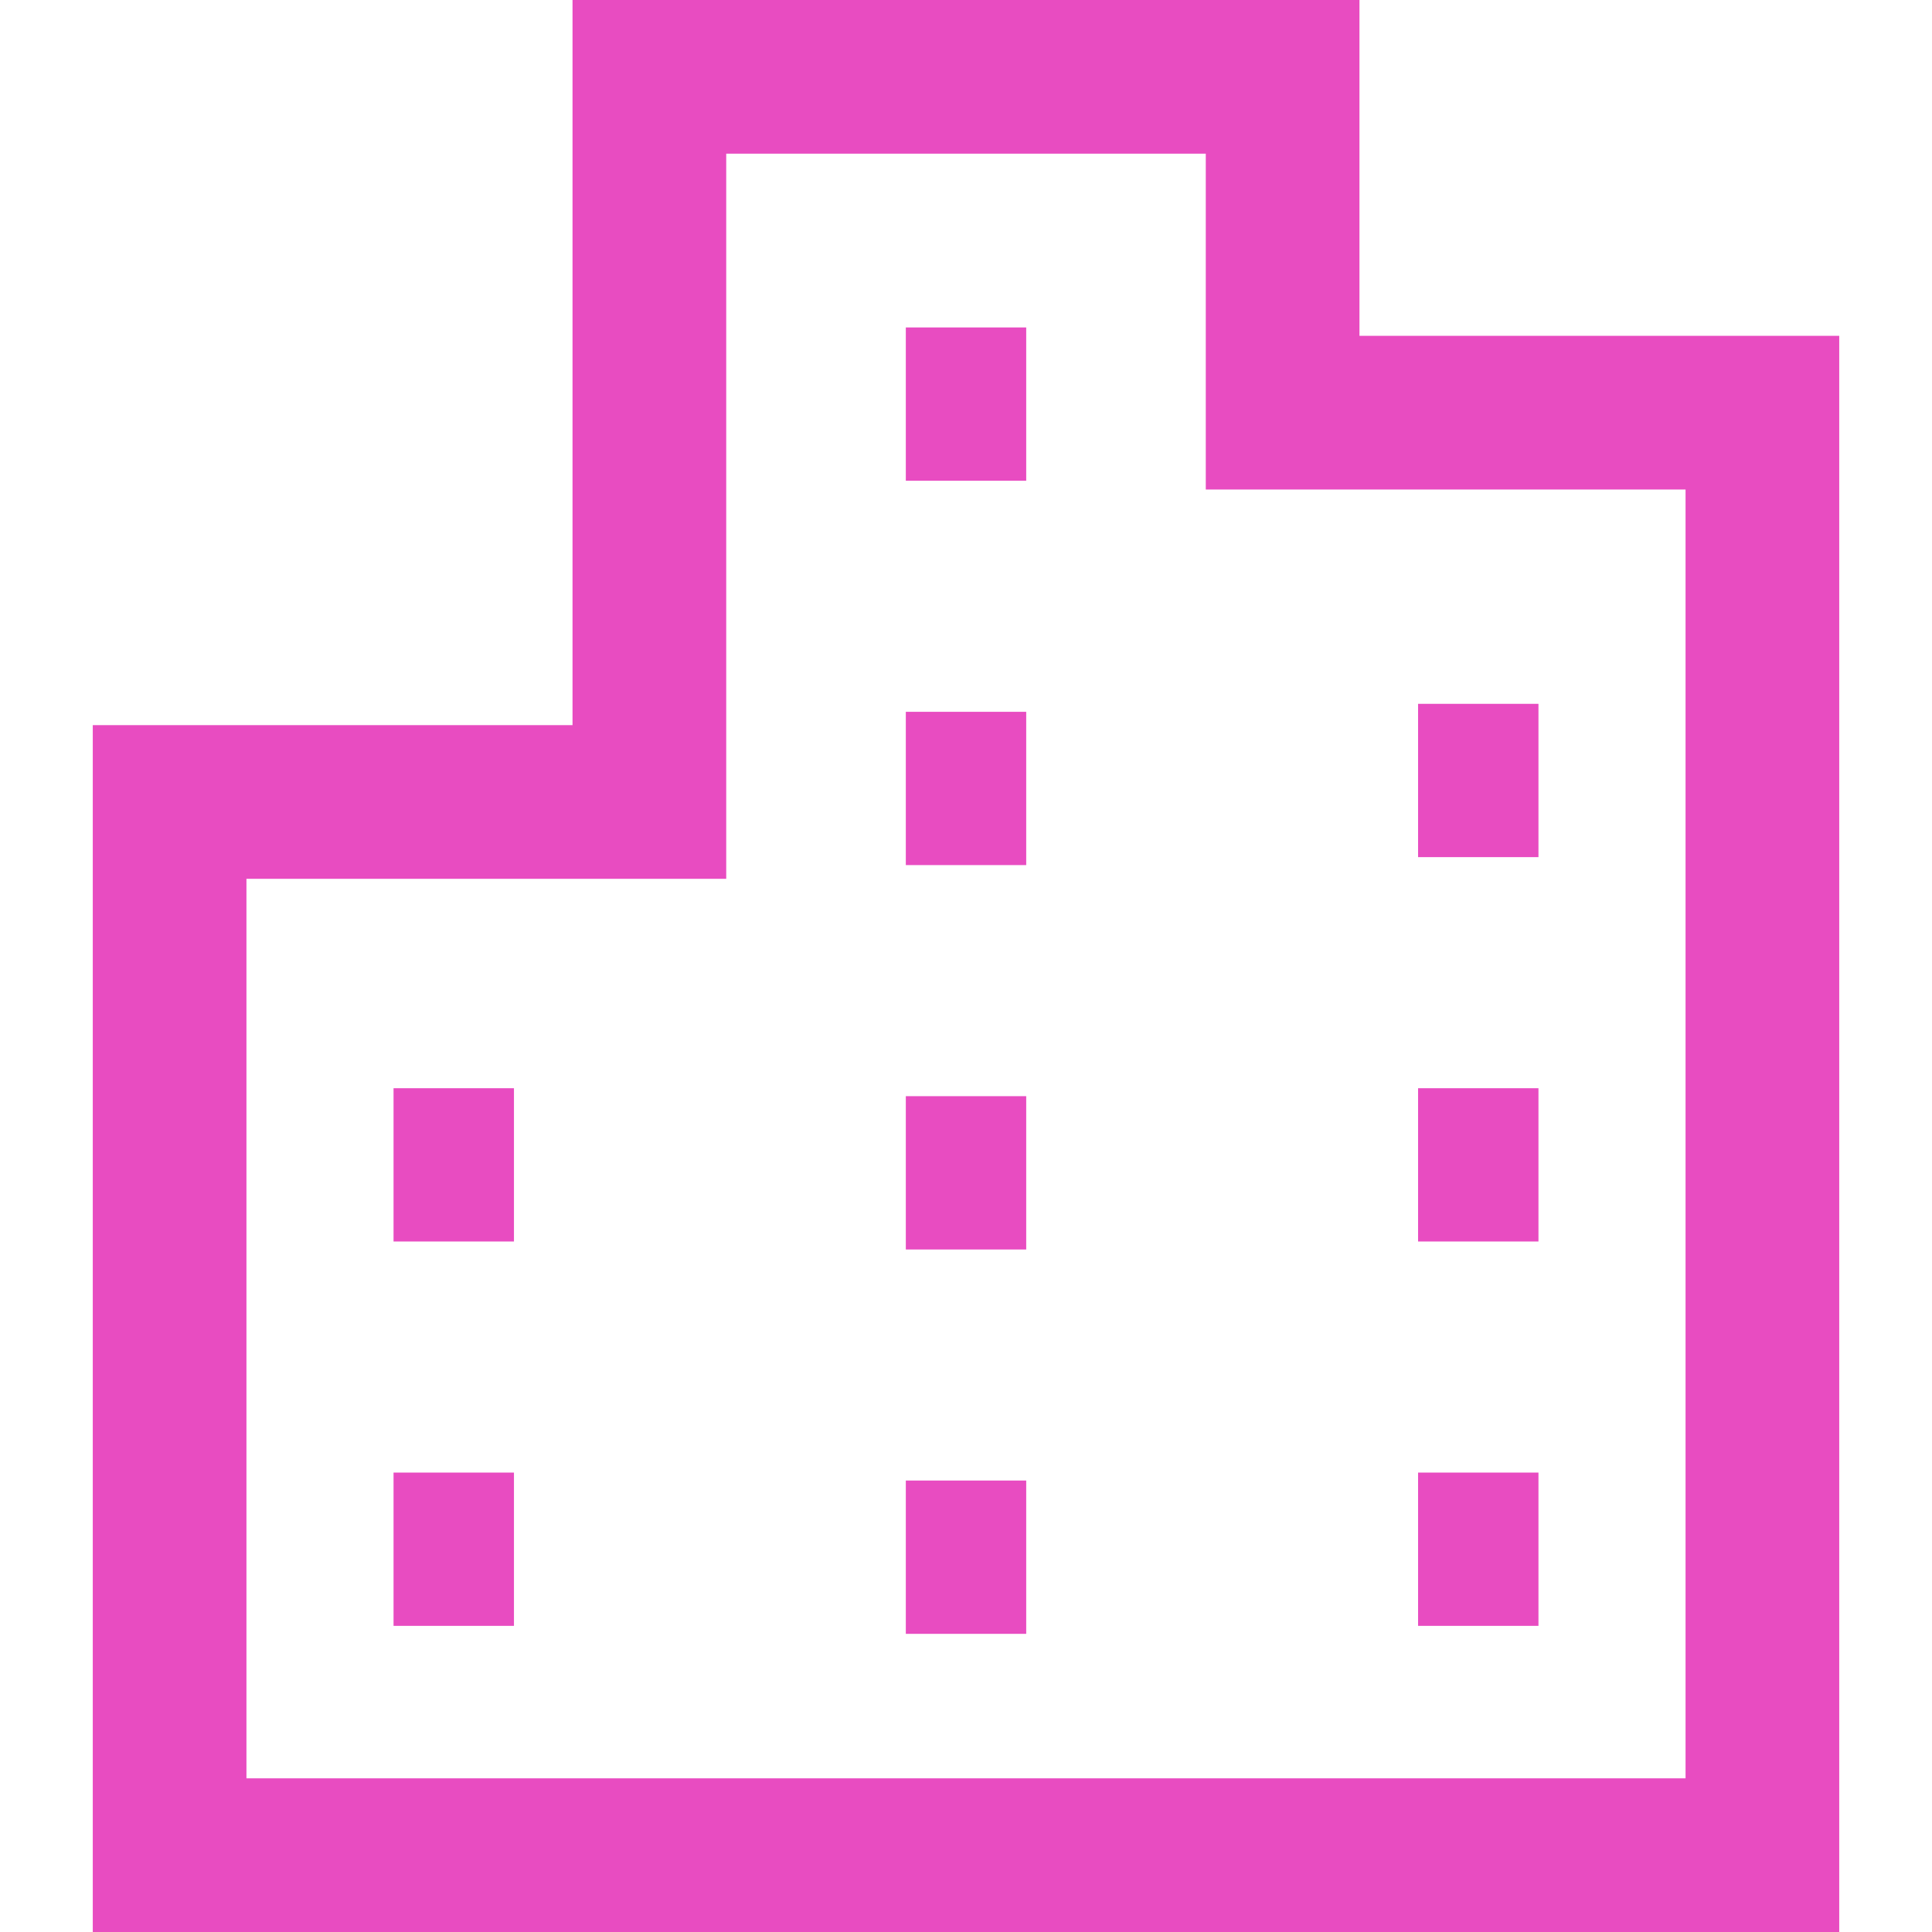 <!--?xml version="1.0" encoding="utf-8"?-->
<!-- Generator: Adobe Illustrator 18.1.1, SVG Export Plug-In . SVG Version: 6.00 Build 0)  -->

<svg version="1.1" id="_x32_" xmlns="http://www.w3.org/2000/svg" xmlns:xlink="http://www.w3.org/1999/xlink" x="0px" y="0px" viewBox="0 0 512 512" style="width: 256px; height: 256px; opacity: 1;" xml:space="preserve">
<style type="text/css">
	.st0{fill:#e84cc1;}
</style>
<g>
	<path class="st0" d="M360.27,88.997V0H151.723v192.169H24.586V512h147.5h30.512h106.799h30.512h147.507V88.997H360.27z
		 M446.69,471.276H339.907h-30.512H202.597h-30.512H65.311V232.893h127.145V40.724h127.089v89.005h20.362H446.69V471.276z"></path>
	<rect x="240.052" y="86.778" class="st0" width="31.904" height="40.621"></rect>
	<rect x="240.052" y="188.637" class="st0" width="31.904" height="40.621"></rect>
	<rect x="240.052" y="290.496" class="st0" width="31.904" height="40.63"></rect>
	<rect x="240.052" y="392.356" class="st0" width="31.904" height="40.628"></rect>
	<rect x="375.804" y="186.522" class="st0" width="31.904" height="40.629"></rect>
	<rect x="375.804" y="288.389" class="st0" width="31.904" height="40.621"></rect>
	<rect x="375.804" y="390.248" class="st0" width="31.904" height="40.621"></rect>
	<rect x="104.293" y="288.389" class="st0" width="31.912" height="40.621"></rect>
	<rect x="104.293" y="390.248" class="st0" width="31.912" height="40.621"></rect>
</g>
</svg>

